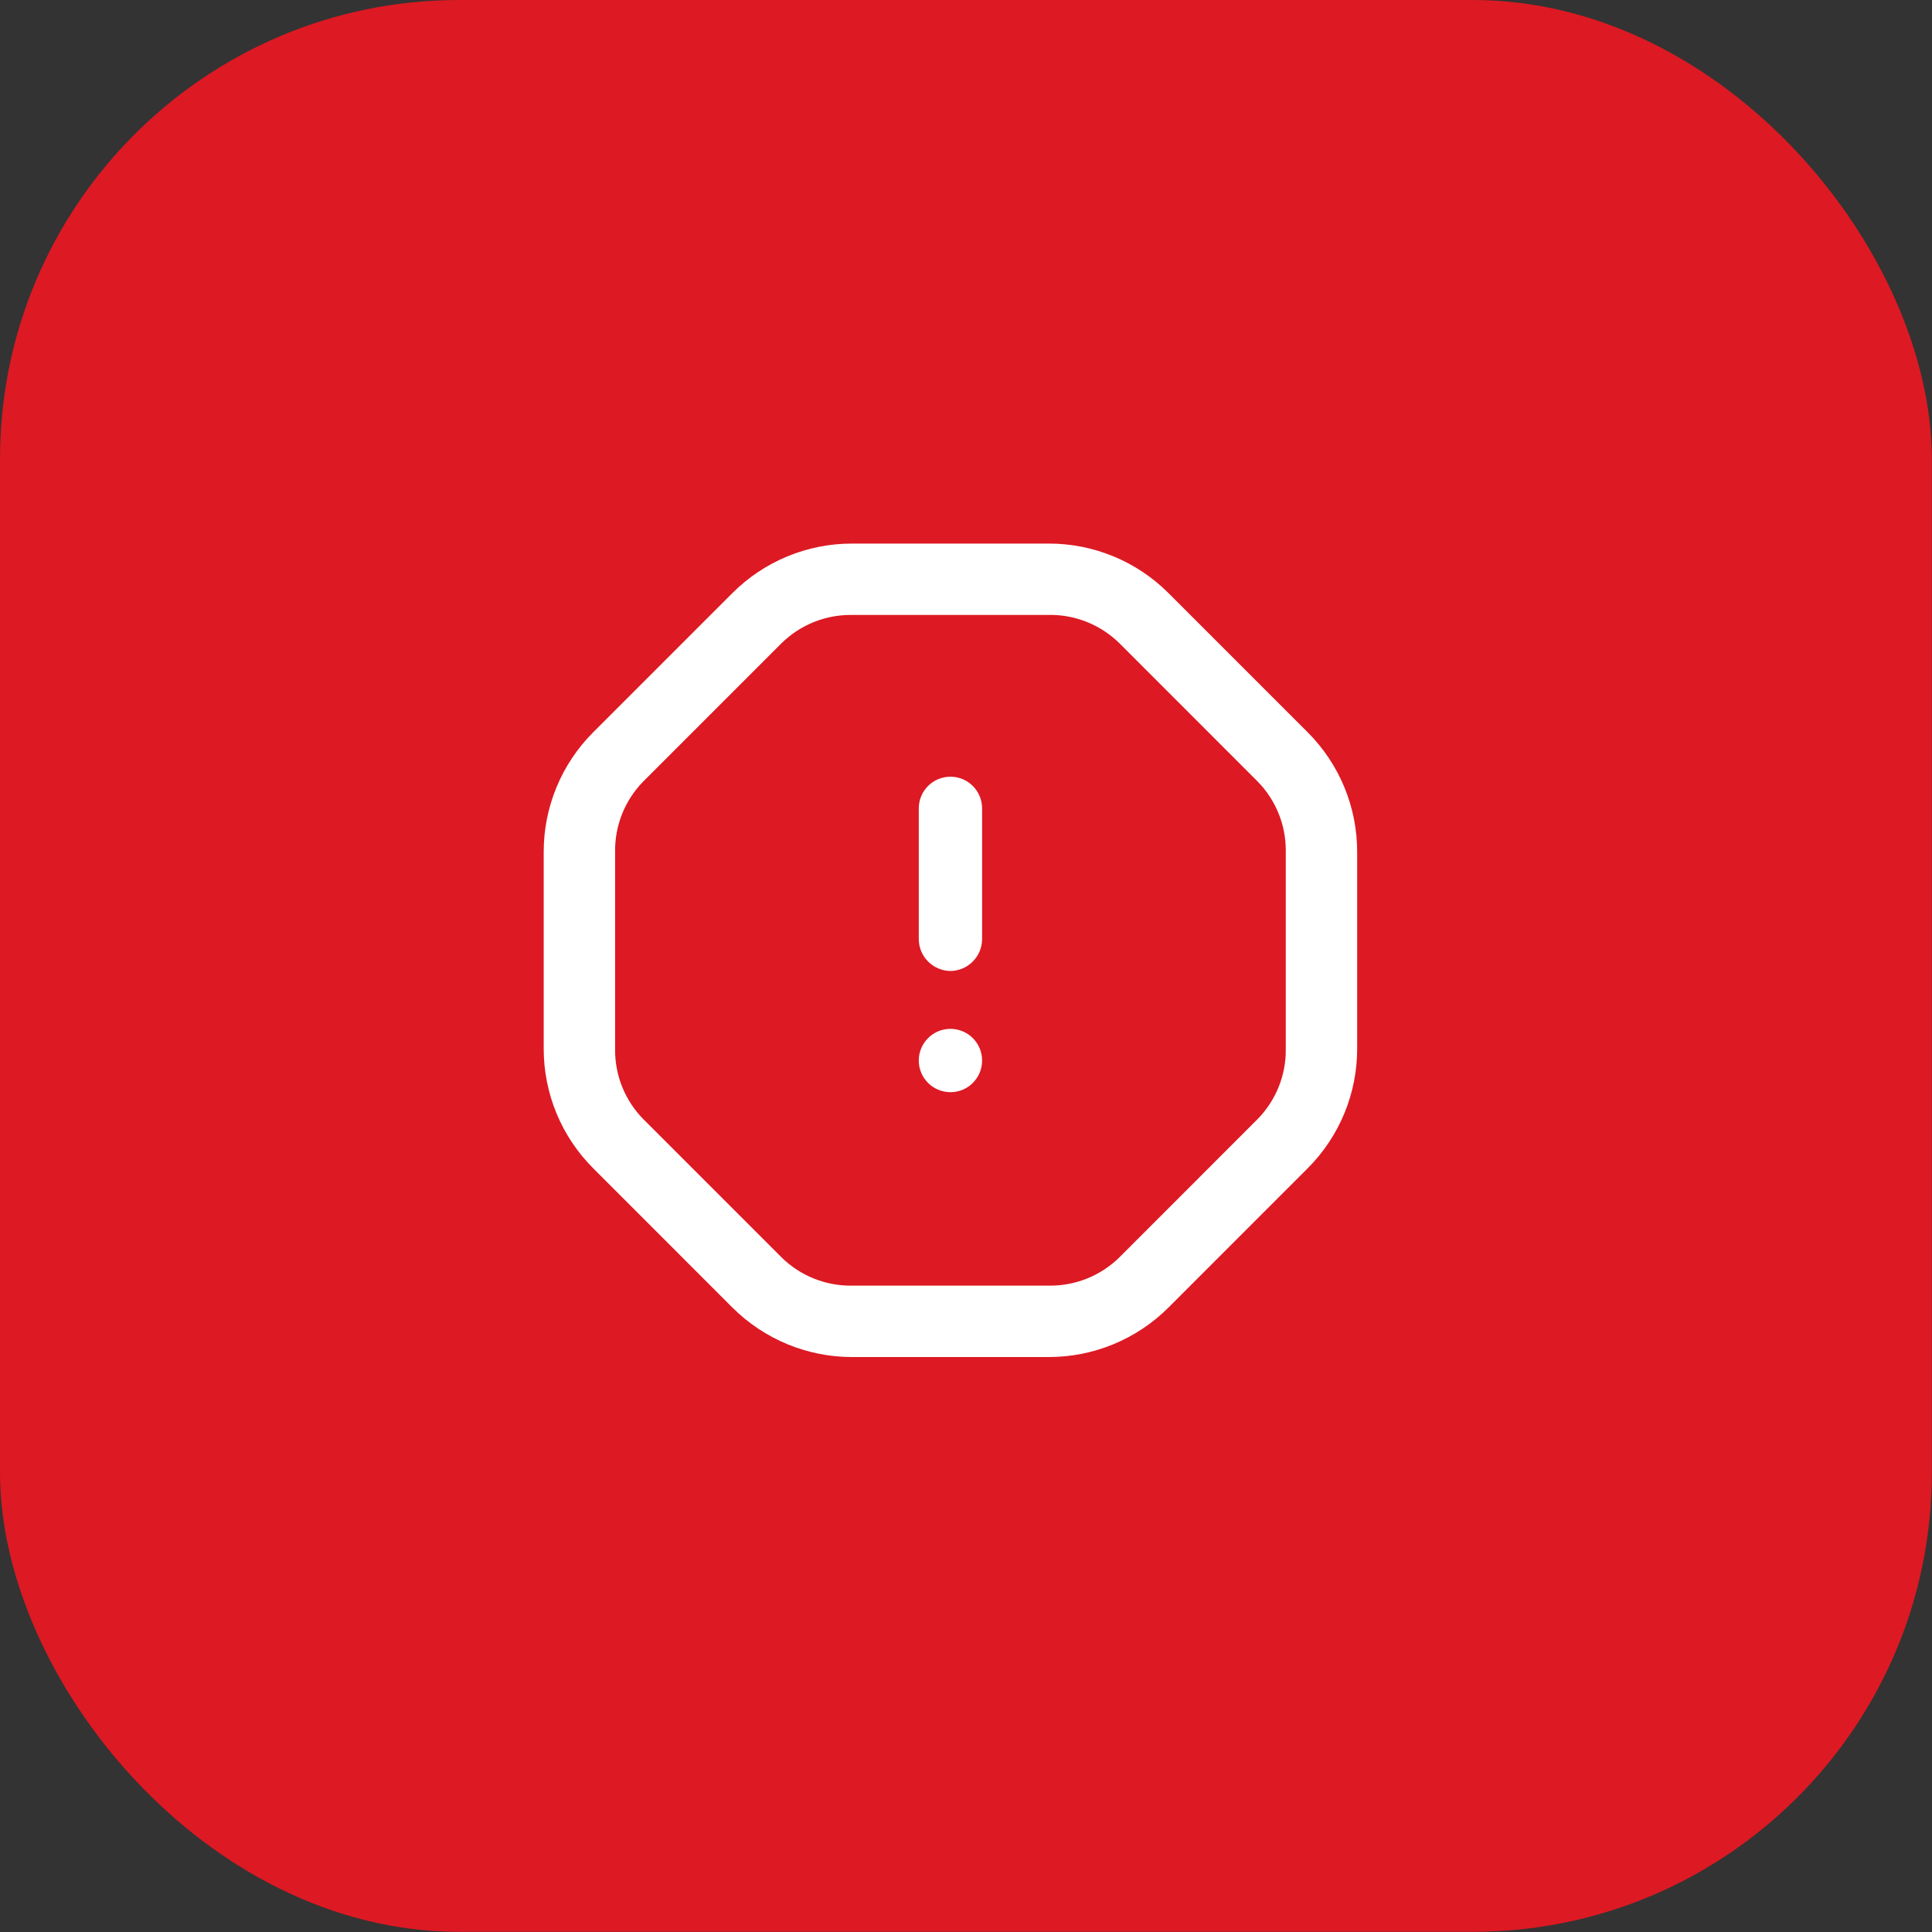 <?xml version="1.0" encoding="UTF-8"?> <svg xmlns="http://www.w3.org/2000/svg" width="45" height="45" viewBox="0 0 45 45" fill="none"><rect x="0" y="0" width="45" height="45" fill="#333333" stroke="none"/><rect width="44.996" height="44.996" rx="10.693" fill="#DD1923"></rect><path fill-rule="evenodd" clip-rule="evenodd" d="M27.214 13.812L30.46 17.058C31.198 17.797 31.612 18.798 31.611 19.842V24.426C31.612 25.47 31.198 26.472 30.46 27.21L27.214 30.457C26.475 31.194 25.474 31.608 24.43 31.608H19.845C18.802 31.608 17.8 31.194 17.061 30.457L13.815 27.21C13.077 26.472 12.663 25.47 12.664 24.426V19.842C12.663 18.798 13.077 17.797 13.815 17.058L17.061 13.812C17.8 13.074 18.802 12.66 19.845 12.661H24.43C25.474 12.66 26.475 13.074 27.214 13.812ZM29.289 26.069C29.72 25.632 29.958 25.04 29.948 24.426V19.812C29.95 19.209 29.713 18.629 29.289 18.199L26.073 14.982C25.628 14.544 25.024 14.306 24.4 14.323H19.816C19.212 14.322 18.633 14.559 18.203 14.982L14.986 18.199C14.555 18.636 14.318 19.228 14.327 19.842V24.456C14.325 25.059 14.562 25.639 14.986 26.069L18.203 29.286C18.64 29.717 19.232 29.954 19.845 29.945H24.459C25.063 29.946 25.643 29.709 26.073 29.286L29.289 26.069Z" fill="white"></path><path d="M22.138 23.964C21.73 23.964 21.4 24.294 21.4 24.702C21.4 25.109 21.73 25.439 22.138 25.439C22.545 25.439 22.875 25.109 22.875 24.702C22.875 24.294 22.545 23.964 22.138 23.964Z" fill="white"></path><path d="M22.138 22.616C22.543 22.611 22.87 22.284 22.875 21.878V18.829C22.875 18.421 22.545 18.091 22.138 18.091C21.73 18.091 21.4 18.421 21.4 18.829V21.878C21.405 22.284 21.732 22.611 22.138 22.616Z" fill="white"></path></svg> 